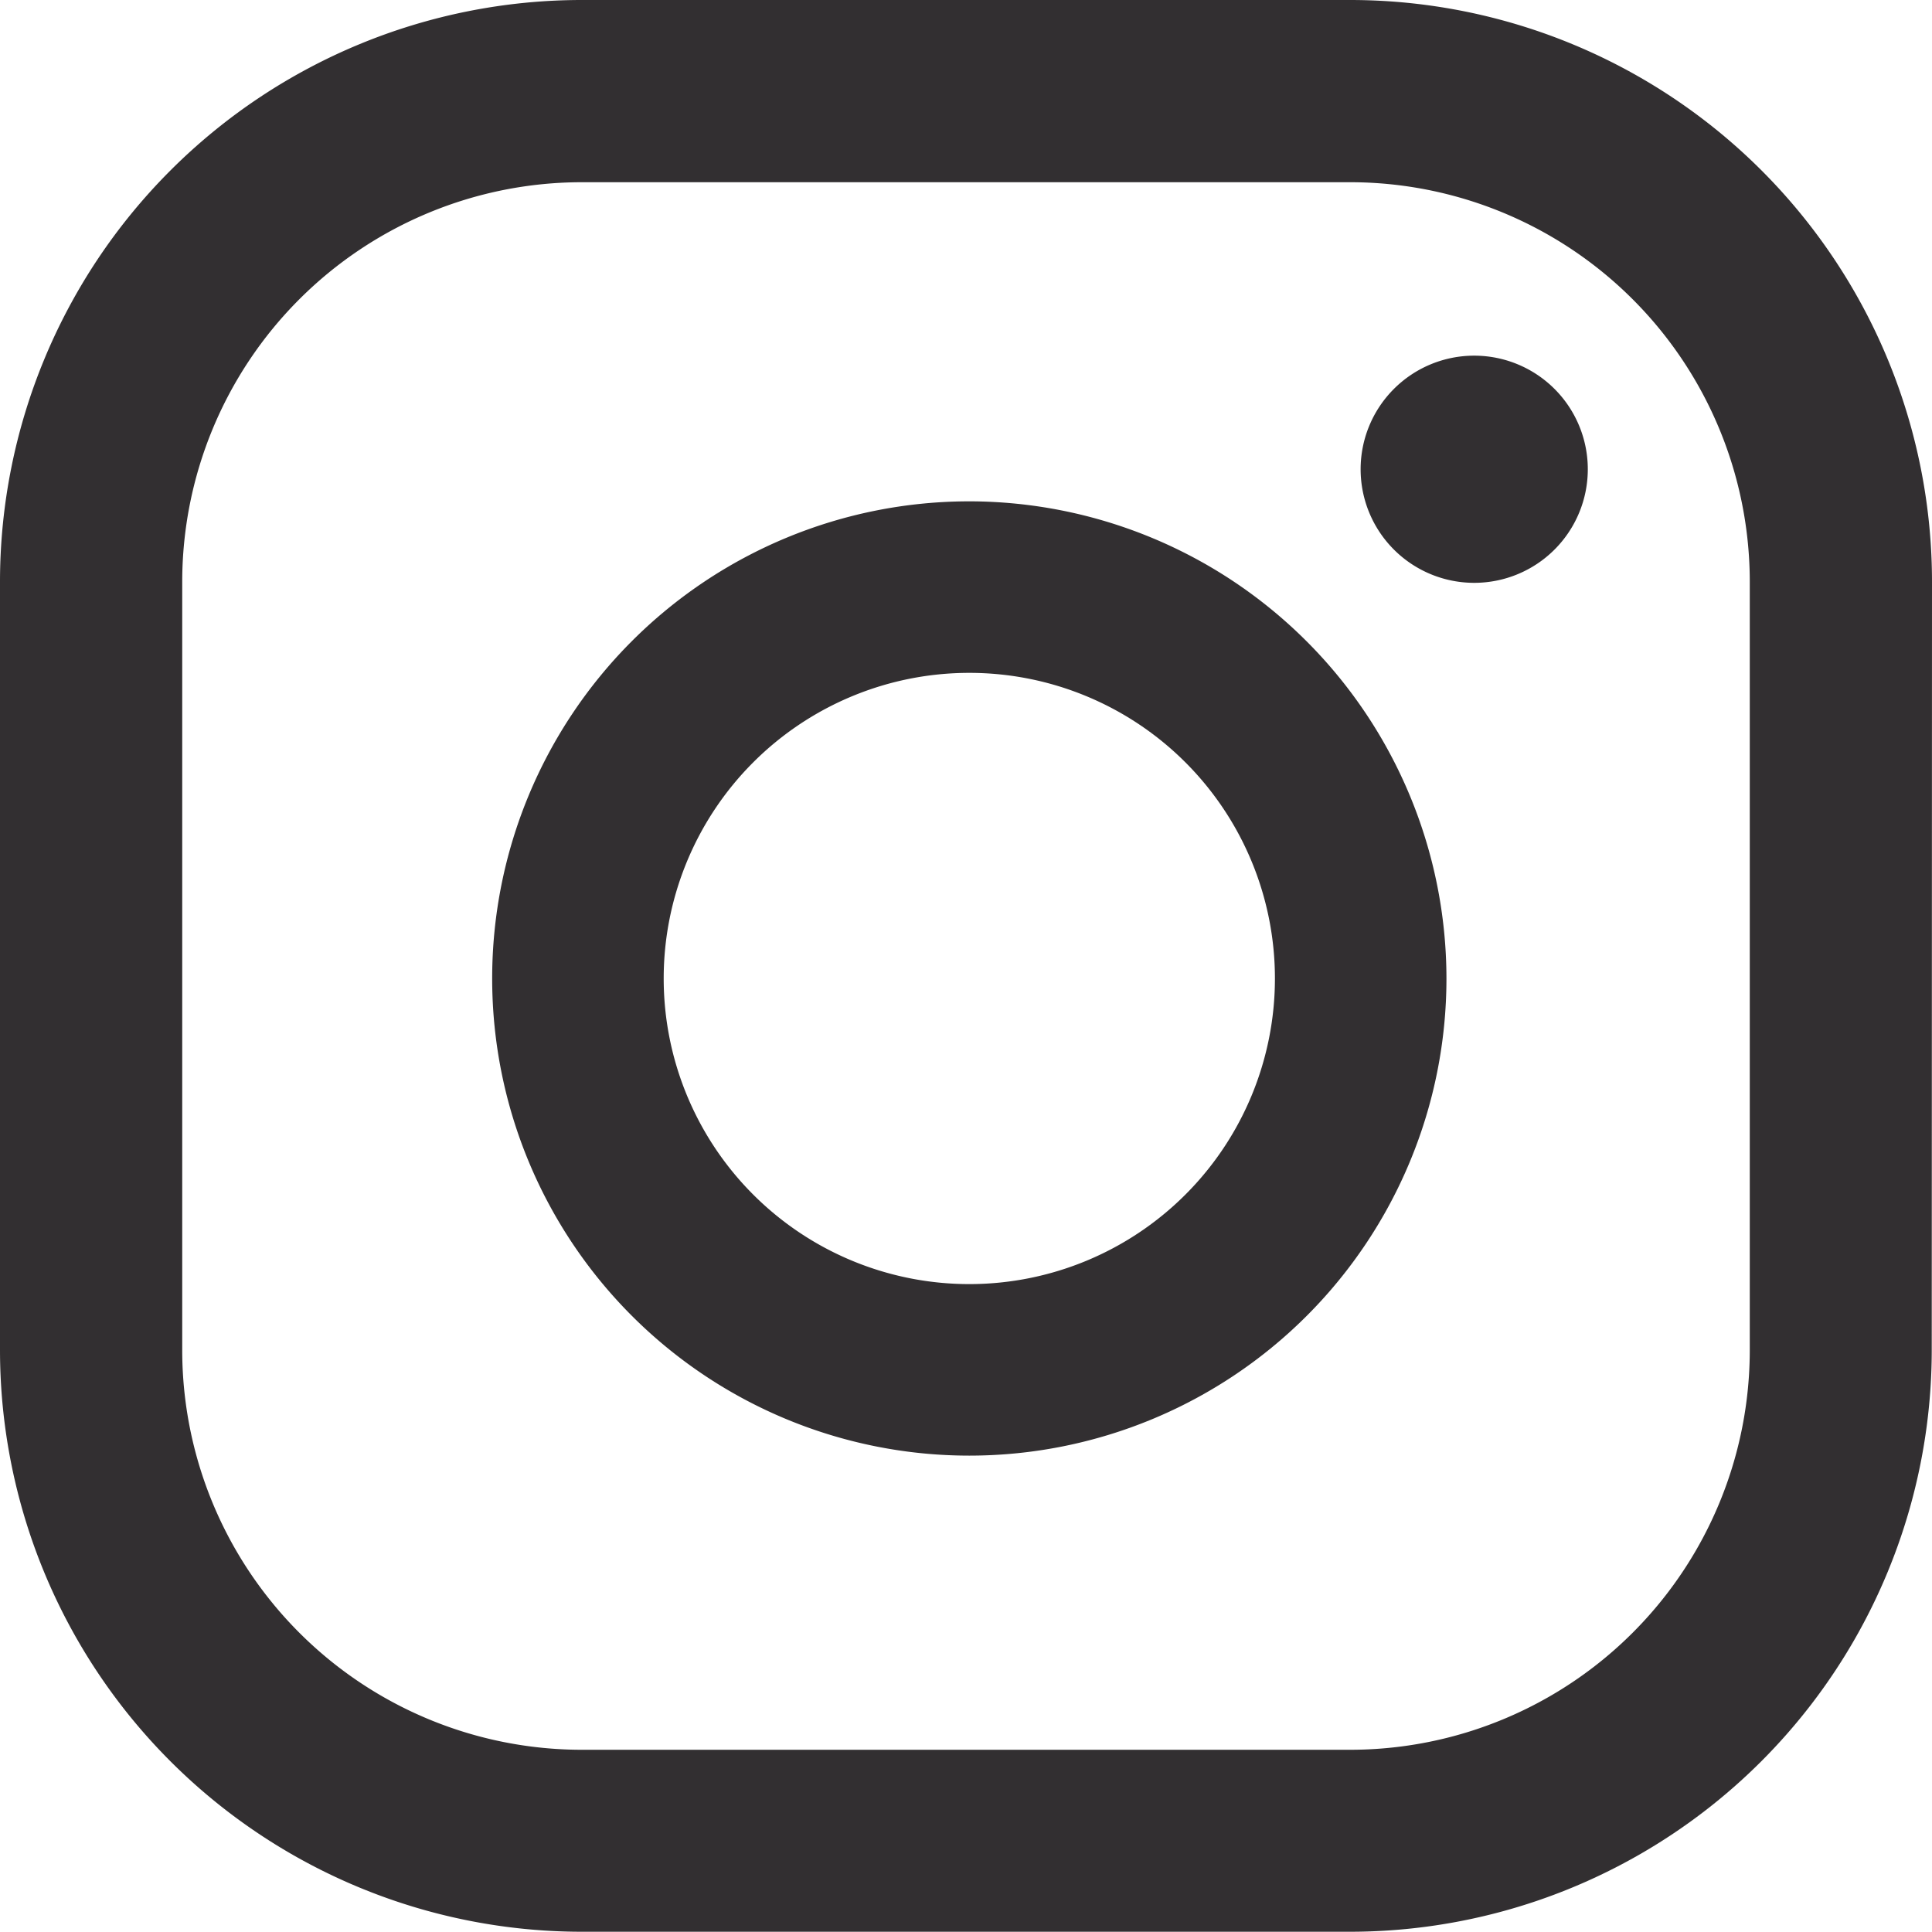 <svg id="Grupo_4692" data-name="Grupo 4692" xmlns="http://www.w3.org/2000/svg" xmlns:xlink="http://www.w3.org/1999/xlink" width="15.172" height="15.172" viewBox="0 0 15.172 15.172">
  <defs>
    <clipPath id="clip-path">
      <rect id="Rectángulo_23848" data-name="Rectángulo 23848" width="15.172" height="15.172" fill="#322f31"/>
    </clipPath>
  </defs>
  <g id="Grupo_4691" data-name="Grupo 4691" transform="translate(0 0)" clip-path="url(#clip-path)">
    <path id="Trazado_10340" data-name="Trazado 10340" d="M11.577,2.793a.892.892,0,1,0,.892.892.892.892,0,0,0-.892-.892M7.612,3.937a3.747,3.747,0,1,0,3.747,3.747A3.751,3.751,0,0,0,7.612,3.937m0,6.147a2.4,2.4,0,1,1,2.4-2.4,2.4,2.4,0,0,1-2.4,2.4m7.56-5.514A4.57,4.57,0,0,0,10.6,0H4.57A4.57,4.57,0,0,0,0,4.57V10.6a4.57,4.57,0,0,0,4.57,4.57H10.6a4.57,4.57,0,0,0,4.57-4.57ZM13.741,10.6A3.139,3.139,0,0,1,10.6,13.741H4.57A3.139,3.139,0,0,1,1.431,10.6V4.57A3.139,3.139,0,0,1,4.57,1.431H10.6A3.139,3.139,0,0,1,13.741,4.57Z" transform="translate(0 0)" fill="#322f31"/>
  </g>
</svg>
